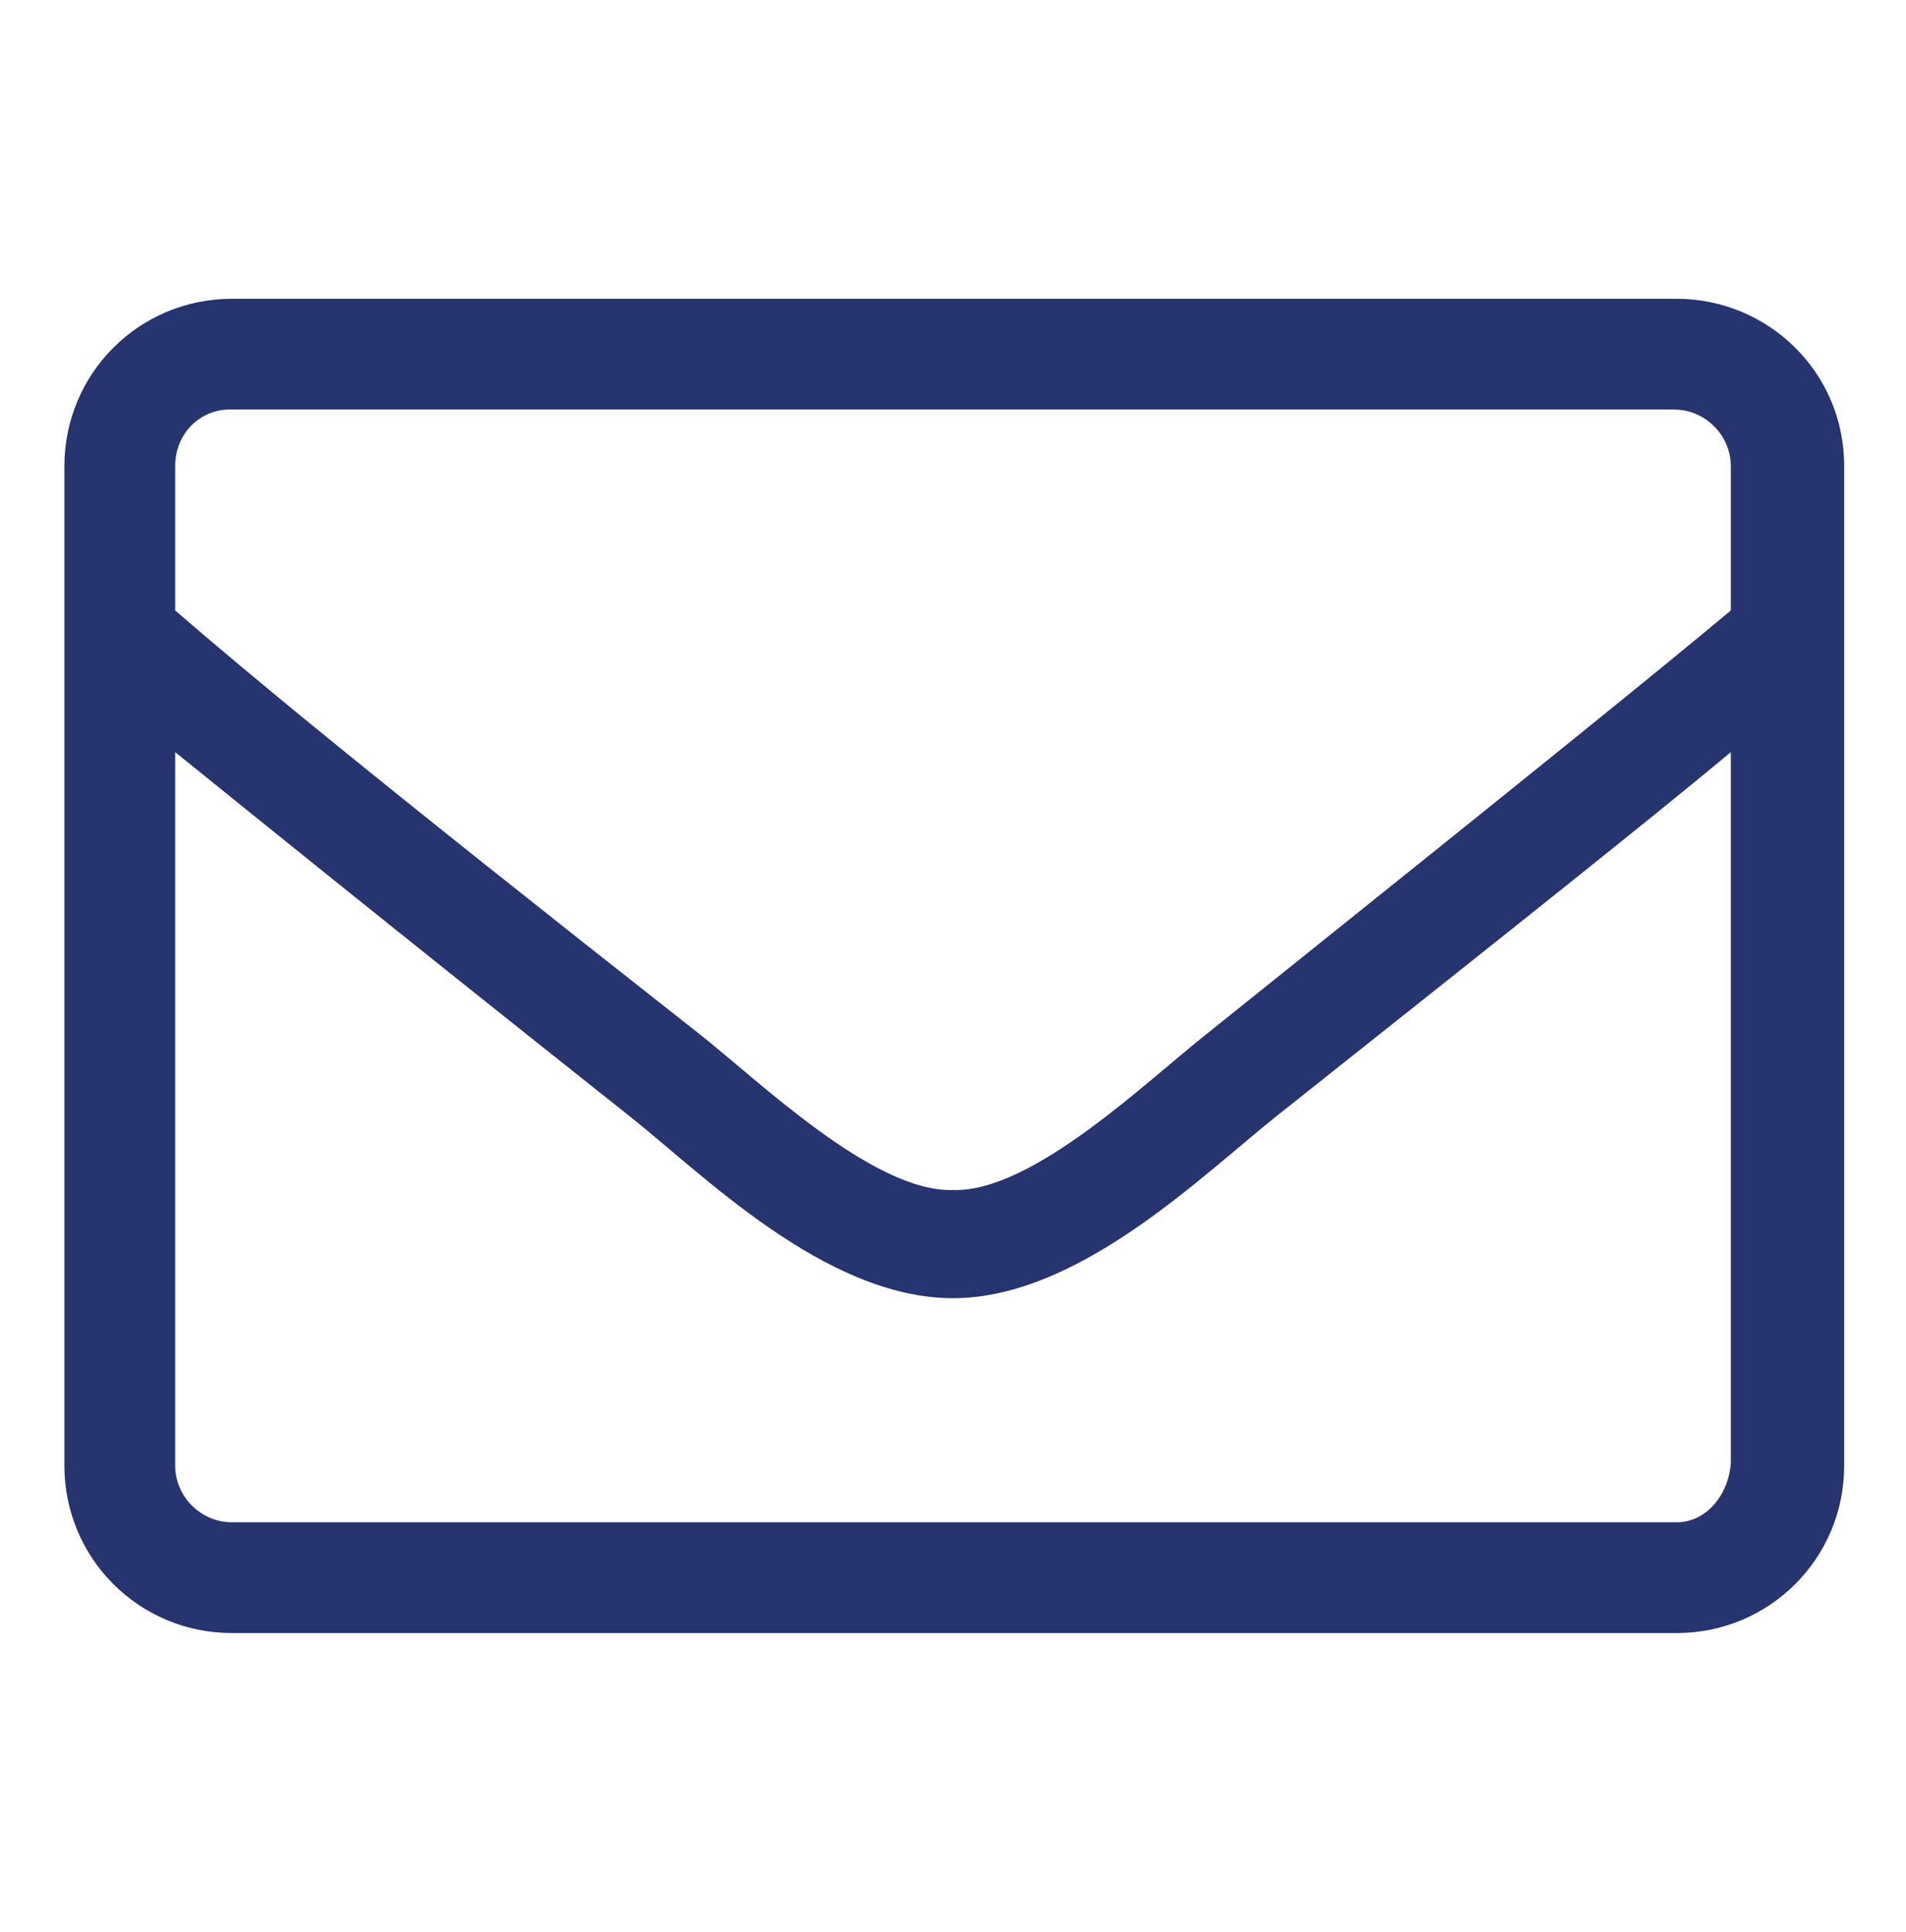 <?xml version="1.0" encoding="utf-8"?>
<!-- Generator: Adobe Illustrator 27.1.1, SVG Export Plug-In . SVG Version: 6.00 Build 0)  -->
<svg version="1.1" id="Layer_1" xmlns="http://www.w3.org/2000/svg" xmlns:xlink="http://www.w3.org/1999/xlink" x="0px" y="0px"
	 viewBox="0 0 74 75" style="enable-background:new 0 0 74 75;" xml:space="preserve">
<style type="text/css">
	.st0{fill:#26346F;}
</style>
<g>
	<path class="st0" d="M65.1,59.1H9c-1.2,0-2.2-1-2.2-2.2V29.2c3.1,2.5,7.9,6.4,17.6,14.1c2.8,2.2,7.6,7.1,12.6,7.1
		c4.9,0,9.7-4.8,12.6-7.1c9.7-7.7,14.6-11.6,17.6-14.1v27.6C67.1,58.1,66.2,59.1,65.1,59.1 M8.9,15.9H65c1.2,0,2.2,1,2.2,2.2v5.6
		c-3,2.5-7.2,5.9-20.3,16.4c-2.3,1.8-6.8,6.2-9.9,6.1c-3.1,0.1-7.6-4.3-9.9-6.1C14,29.8,9.7,26.2,6.8,23.7v-5.6
		C6.8,16.8,7.8,15.9,8.9,15.9 M65.1,11.6H9c-3.6,0-6.5,2.9-6.5,6.5v38.8c0,3.6,2.9,6.5,6.5,6.5h56.1c3.6,0,6.5-2.9,6.5-6.5V18.1
		C71.6,14.4,68.6,11.6,65.1,11.6"/>
</g>
</svg>
